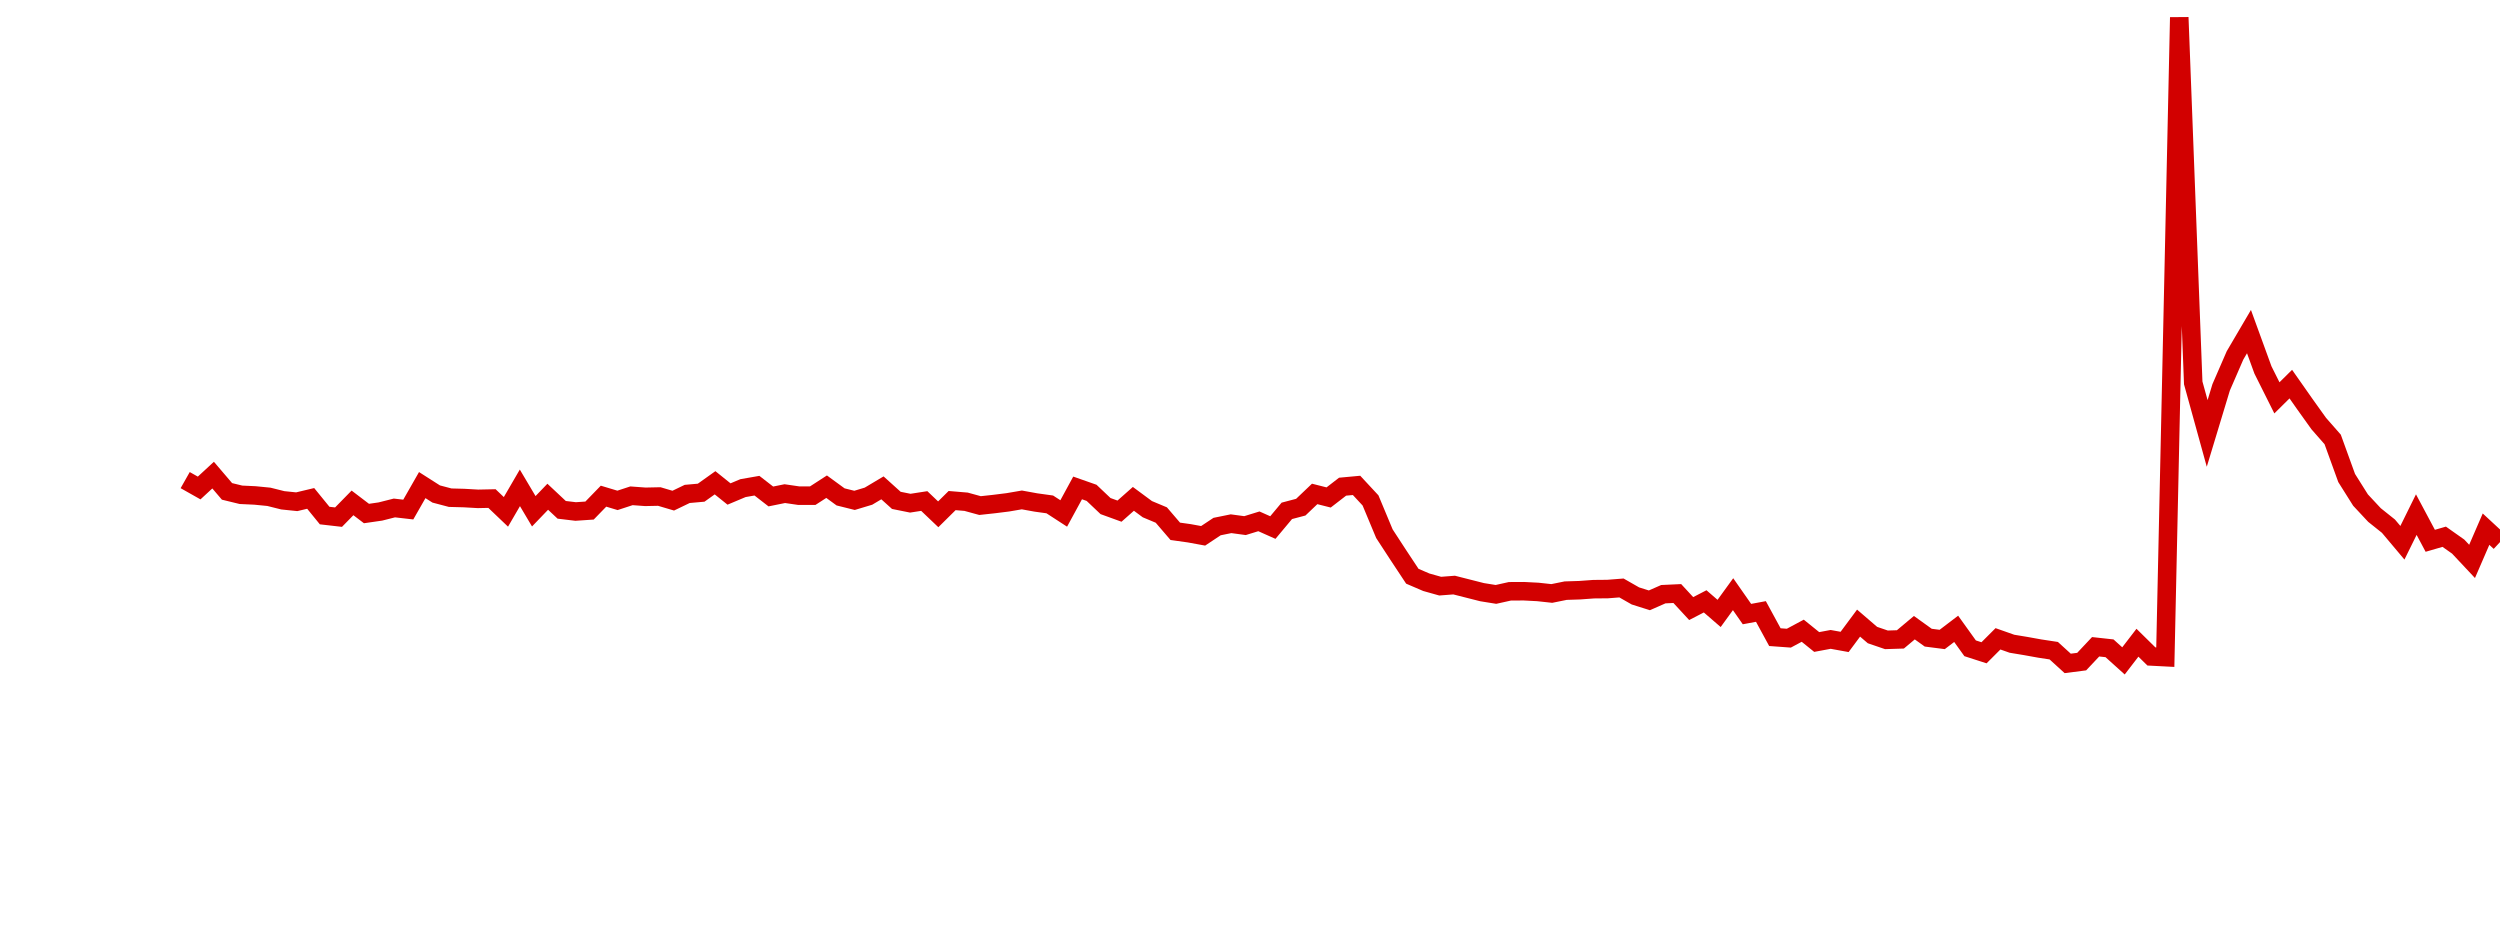 <?xml version="1.0" encoding="UTF-8"?>
<svg xmlns="http://www.w3.org/2000/svg" xmlns:xlink="http://www.w3.org/1999/xlink" width="135pt" height="50pt" viewBox="0 0 135 50" version="1.1">
<defs>
<clipPath id="byVlJ761OI__clip1">
  <path d="M 9.5 0 L 135 0 L 135 40.5 L 9.5 40.5 Z M 9.5 0 "/>
</clipPath>
</defs>
<g id="surface70183">
<g clip-path="url(#byVlJ761OI__clip1)" clip-rule="nonzero">
<path style="fill:none;stroke-width:1;stroke-linecap:butt;stroke-linejoin:miter;stroke:rgb(82.353%,0%,0%);stroke-opacity:1;stroke-miterlimit:10;" d="M 10 25.926 L 10.754 26.352 L 11.508 25.656 L 12.258 26.535 L 13.012 26.719 L 13.766 26.754 L 14.52 26.828 L 15.27 27.016 L 16.023 27.094 L 16.777 26.914 L 17.531 27.84 L 18.281 27.926 L 19.035 27.156 L 19.789 27.73 L 20.543 27.621 L 21.297 27.43 L 22.047 27.516 L 22.801 26.195 L 23.555 26.676 L 24.309 26.875 L 25.059 26.895 L 25.812 26.938 L 26.566 26.922 L 27.32 27.641 L 28.074 26.344 L 28.824 27.609 L 29.578 26.824 L 30.332 27.531 L 31.086 27.621 L 31.836 27.57 L 32.59 26.793 L 33.344 27.02 L 34.098 26.773 L 34.848 26.828 L 35.602 26.812 L 36.355 27.035 L 37.109 26.672 L 37.863 26.605 L 38.613 26.07 L 39.367 26.676 L 40.121 26.359 L 40.875 26.227 L 41.625 26.809 L 42.379 26.656 L 43.133 26.766 L 43.887 26.766 L 44.637 26.281 L 45.391 26.832 L 46.145 27.02 L 46.898 26.793 L 47.652 26.344 L 48.402 27.02 L 49.156 27.172 L 49.91 27.055 L 50.664 27.773 L 51.414 27.031 L 52.168 27.094 L 52.922 27.301 L 53.676 27.219 L 54.426 27.125 L 55.18 26.996 L 55.934 27.133 L 56.688 27.238 L 57.441 27.727 L 58.191 26.348 L 58.945 26.613 L 59.699 27.328 L 60.453 27.602 L 61.203 26.938 L 61.957 27.496 L 62.711 27.812 L 63.465 28.691 L 64.219 28.797 L 64.969 28.934 L 65.723 28.434 L 66.477 28.281 L 67.23 28.383 L 67.98 28.152 L 68.734 28.488 L 69.488 27.586 L 70.242 27.387 L 70.992 26.672 L 71.746 26.863 L 72.5 26.281 L 73.254 26.211 L 74.008 27.023 L 74.758 28.82 L 75.512 29.977 L 76.266 31.117 L 77.02 31.441 L 77.77 31.652 L 78.523 31.594 L 80.031 31.977 L 80.781 32.098 L 81.535 31.93 L 82.289 31.926 L 83.043 31.965 L 83.797 32.047 L 84.547 31.895 L 85.301 31.871 L 86.055 31.816 L 86.809 31.809 L 87.559 31.75 L 88.312 32.18 L 89.066 32.418 L 89.82 32.086 L 90.574 32.051 L 91.324 32.863 L 92.078 32.473 L 92.832 33.125 L 93.586 32.086 L 94.336 33.16 L 95.09 33.02 L 95.844 34.406 L 96.598 34.461 L 97.348 34.059 L 98.102 34.668 L 98.855 34.527 L 99.609 34.664 L 100.363 33.648 L 101.113 34.293 L 101.867 34.551 L 102.621 34.527 L 103.375 33.895 L 104.125 34.434 L 104.879 34.531 L 105.633 33.957 L 106.387 35.008 L 107.137 35.25 L 107.891 34.496 L 108.645 34.762 L 109.398 34.887 L 110.152 35.023 L 110.902 35.137 L 111.656 35.824 L 112.41 35.727 L 113.164 34.926 L 113.914 35.008 L 114.668 35.688 L 115.422 34.707 L 116.176 35.449 L 116.926 35.488 L 117.68 0.938 L 118.434 20.676 L 119.188 23.406 L 119.941 20.918 L 120.691 19.191 L 121.445 17.906 L 122.199 19.977 L 122.953 21.484 L 123.703 20.742 L 124.457 21.816 L 125.211 22.871 L 125.965 23.73 L 126.719 25.812 L 127.469 27.004 L 128.223 27.812 L 128.977 28.414 L 129.73 29.309 L 130.48 27.789 L 131.234 29.203 L 131.988 28.984 L 132.742 29.516 L 133.492 30.316 L 134.246 28.574 L 135 29.273 "/>
</g>
</g>
</svg>
